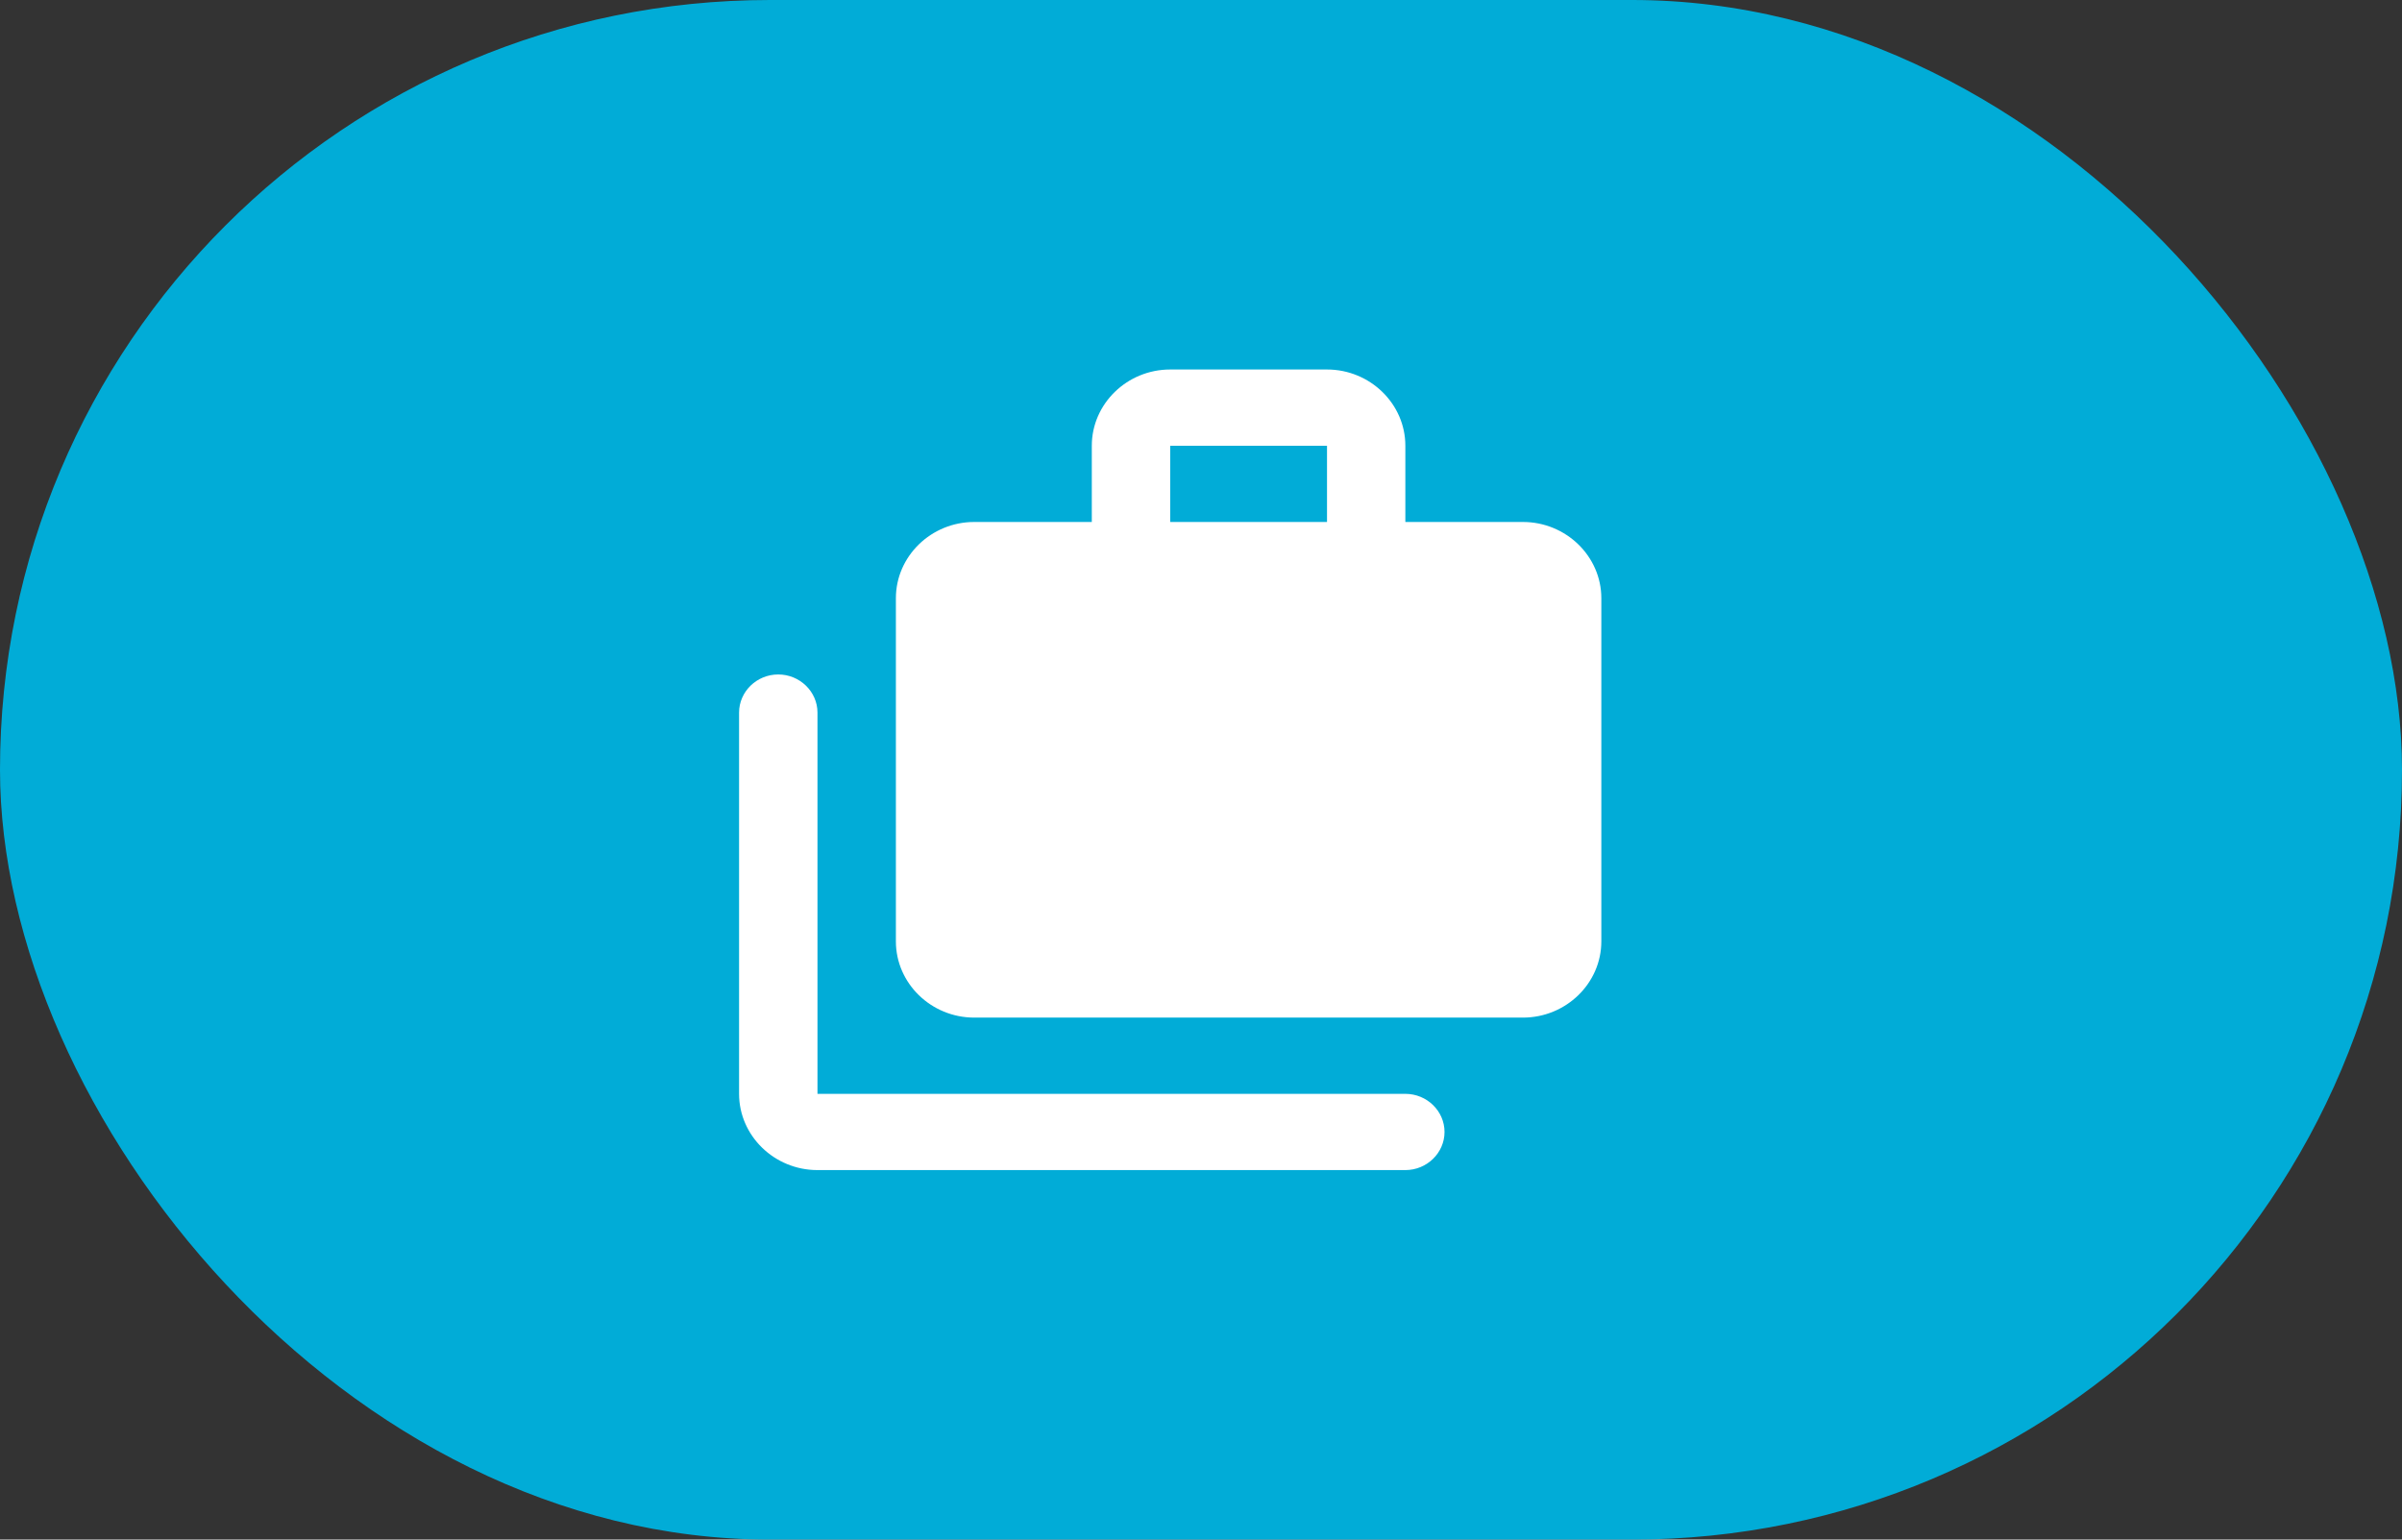 <?xml version="1.0" encoding="UTF-8"?> <svg xmlns="http://www.w3.org/2000/svg" width="39" height="25" viewBox="0 0 39 25" fill="none"><rect x="0" y="0" width="39" height="25" fill="#333333" stroke="none"/> <rect width="39" height="25" rx="12.5" fill="#01ACD7"></rect> <path d="M22.818 8.476V7.238C22.818 6.557 22.245 6 21.546 6H19C18.3 6 17.727 6.557 17.727 7.238V8.476H15.818C15.118 8.476 14.546 9.033 14.546 9.714V15.286C14.546 15.967 15.118 16.524 15.818 16.524H24.727C25.427 16.524 26 15.967 26 15.286V9.714C26 9.033 25.427 8.476 24.727 8.476H22.818ZM21.546 8.476H19V7.238H21.546V8.476ZM12.636 10.952C12.286 10.952 12 11.231 12 11.571V17.762C12 18.443 12.573 19 13.273 19H22.818C23.168 19 23.454 18.721 23.454 18.381C23.454 18.041 23.168 17.762 22.818 17.762H13.273V11.571C13.273 11.231 12.986 10.952 12.636 10.952Z" fill="white"></path> </svg> 